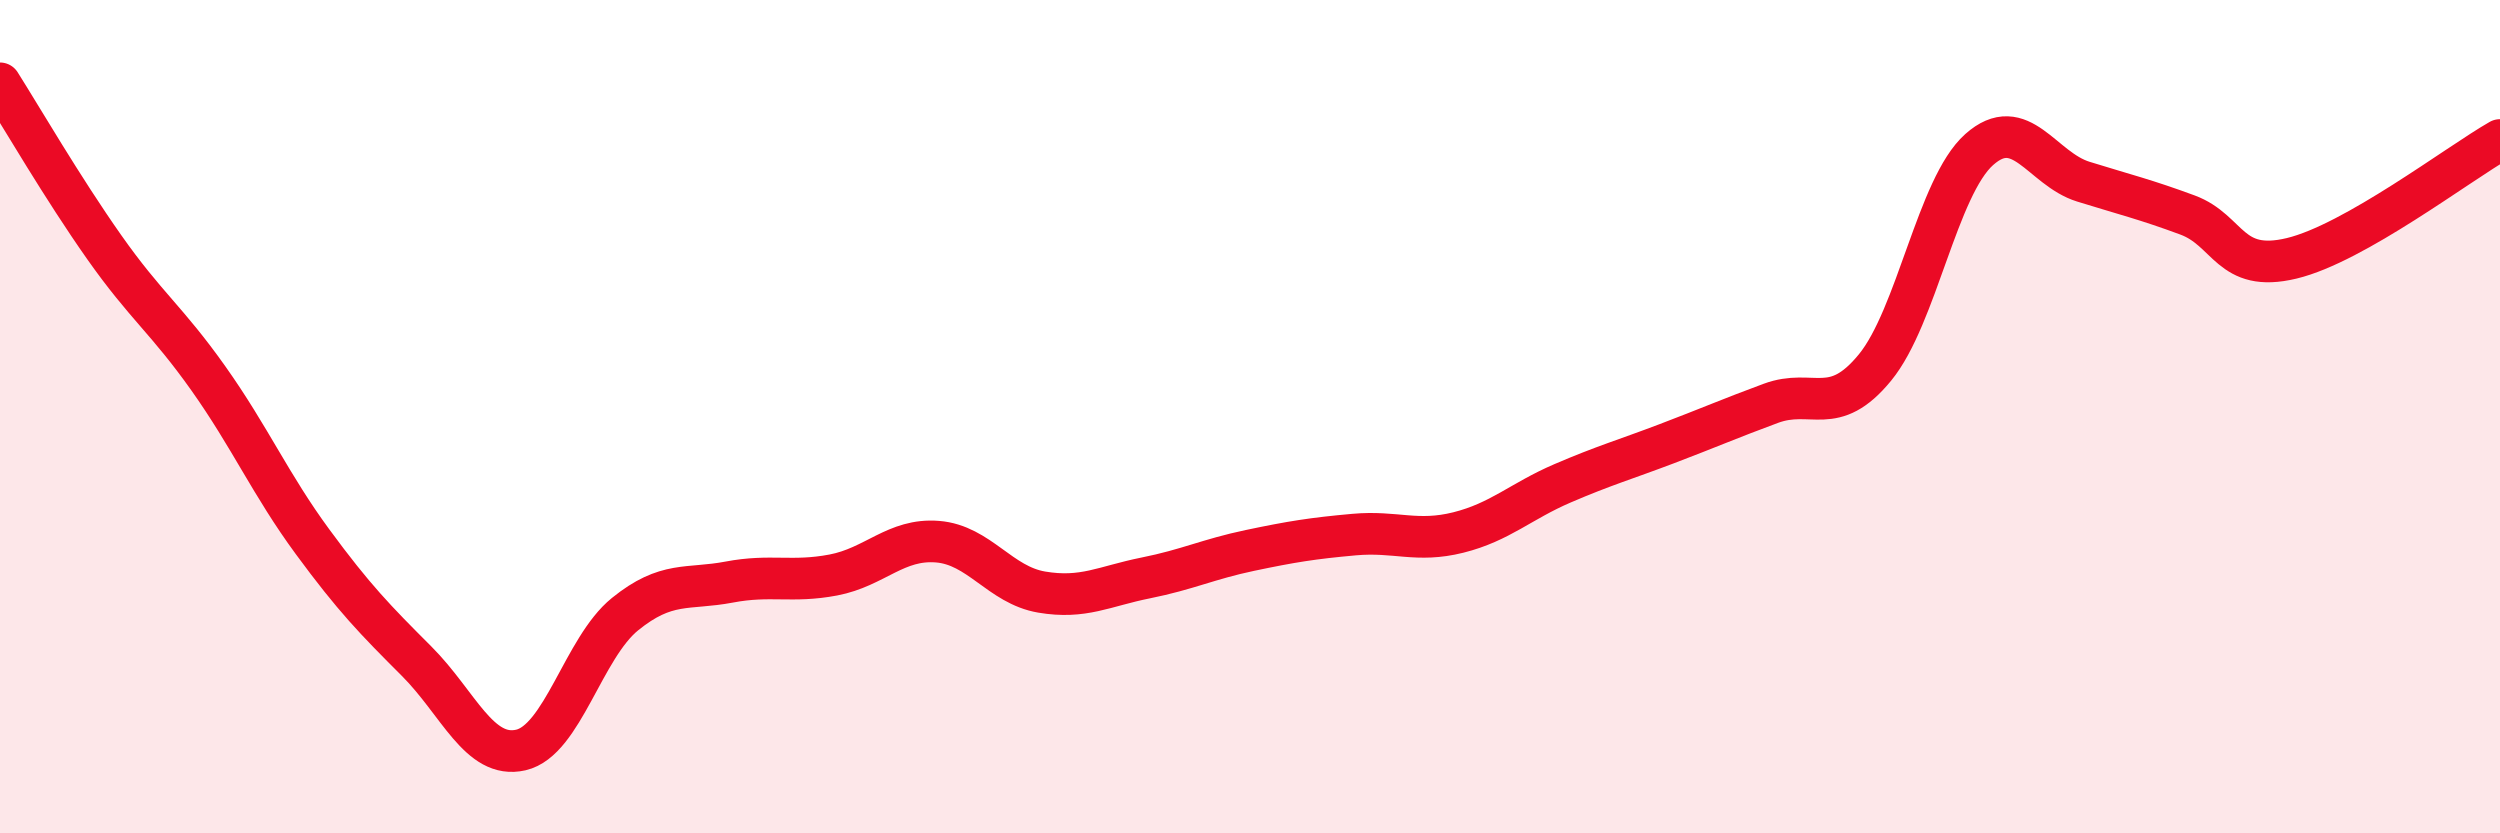 
    <svg width="60" height="20" viewBox="0 0 60 20" xmlns="http://www.w3.org/2000/svg">
      <path
        d="M 0,2 C 0.5,2.79 1.5,4.51 2.5,5.93 C 3.5,7.35 4,7.67 5,9.08 C 6,10.49 6.5,11.64 7.5,13 C 8.5,14.36 9,14.87 10,15.87 C 11,16.87 11.5,18.23 12.5,18 C 13.5,17.77 14,15.55 15,14.74 C 16,13.93 16.5,14.16 17.5,13.97 C 18.5,13.78 19,13.99 20,13.8 C 21,13.61 21.5,12.92 22.5,13 C 23.5,13.08 24,14.04 25,14.21 C 26,14.38 26.5,14.07 27.5,13.87 C 28.5,13.67 29,13.42 30,13.21 C 31,13 31.5,12.92 32.5,12.83 C 33.5,12.74 34,13.03 35,12.78 C 36,12.53 36.5,12.03 37.5,11.6 C 38.5,11.17 39,11.03 40,10.65 C 41,10.27 41.5,10.05 42.5,9.68 C 43.5,9.31 44,10.04 45,8.82 C 46,7.6 46.5,4.48 47.5,3.59 C 48.5,2.7 49,4.05 50,4.36 C 51,4.67 51.5,4.79 52.5,5.16 C 53.5,5.53 53.5,6.56 55,6.2 C 56.5,5.84 59,3.93 60,3.36L60 20L0 20Z"
        fill="#EB0A25"
        opacity="0.1"
        stroke-linecap="round"
        stroke-linejoin="round"
      />
      <path
        d="M 0,2 C 0.5,2.79 1.5,4.51 2.5,5.93 C 3.5,7.35 4,7.67 5,9.08 C 6,10.49 6.5,11.64 7.5,13 C 8.5,14.36 9,14.87 10,15.87 C 11,16.87 11.5,18.23 12.5,18 C 13.5,17.77 14,15.55 15,14.74 C 16,13.93 16.5,14.16 17.5,13.97 C 18.5,13.78 19,13.99 20,13.8 C 21,13.61 21.5,12.92 22.5,13 C 23.5,13.08 24,14.04 25,14.21 C 26,14.38 26.5,14.07 27.5,13.87 C 28.5,13.67 29,13.42 30,13.21 C 31,13 31.5,12.92 32.5,12.83 C 33.5,12.74 34,13.03 35,12.78 C 36,12.53 36.5,12.03 37.5,11.6 C 38.5,11.17 39,11.03 40,10.65 C 41,10.27 41.5,10.05 42.5,9.68 C 43.5,9.31 44,10.04 45,8.82 C 46,7.6 46.5,4.48 47.5,3.59 C 48.5,2.7 49,4.05 50,4.36 C 51,4.67 51.5,4.79 52.5,5.16 C 53.5,5.53 53.5,6.56 55,6.2 C 56.5,5.84 59,3.93 60,3.36"
        stroke="#EB0A25"
        stroke-width="1"
        fill="none"
        stroke-linecap="round"
        stroke-linejoin="round"
      />
    </svg>
  